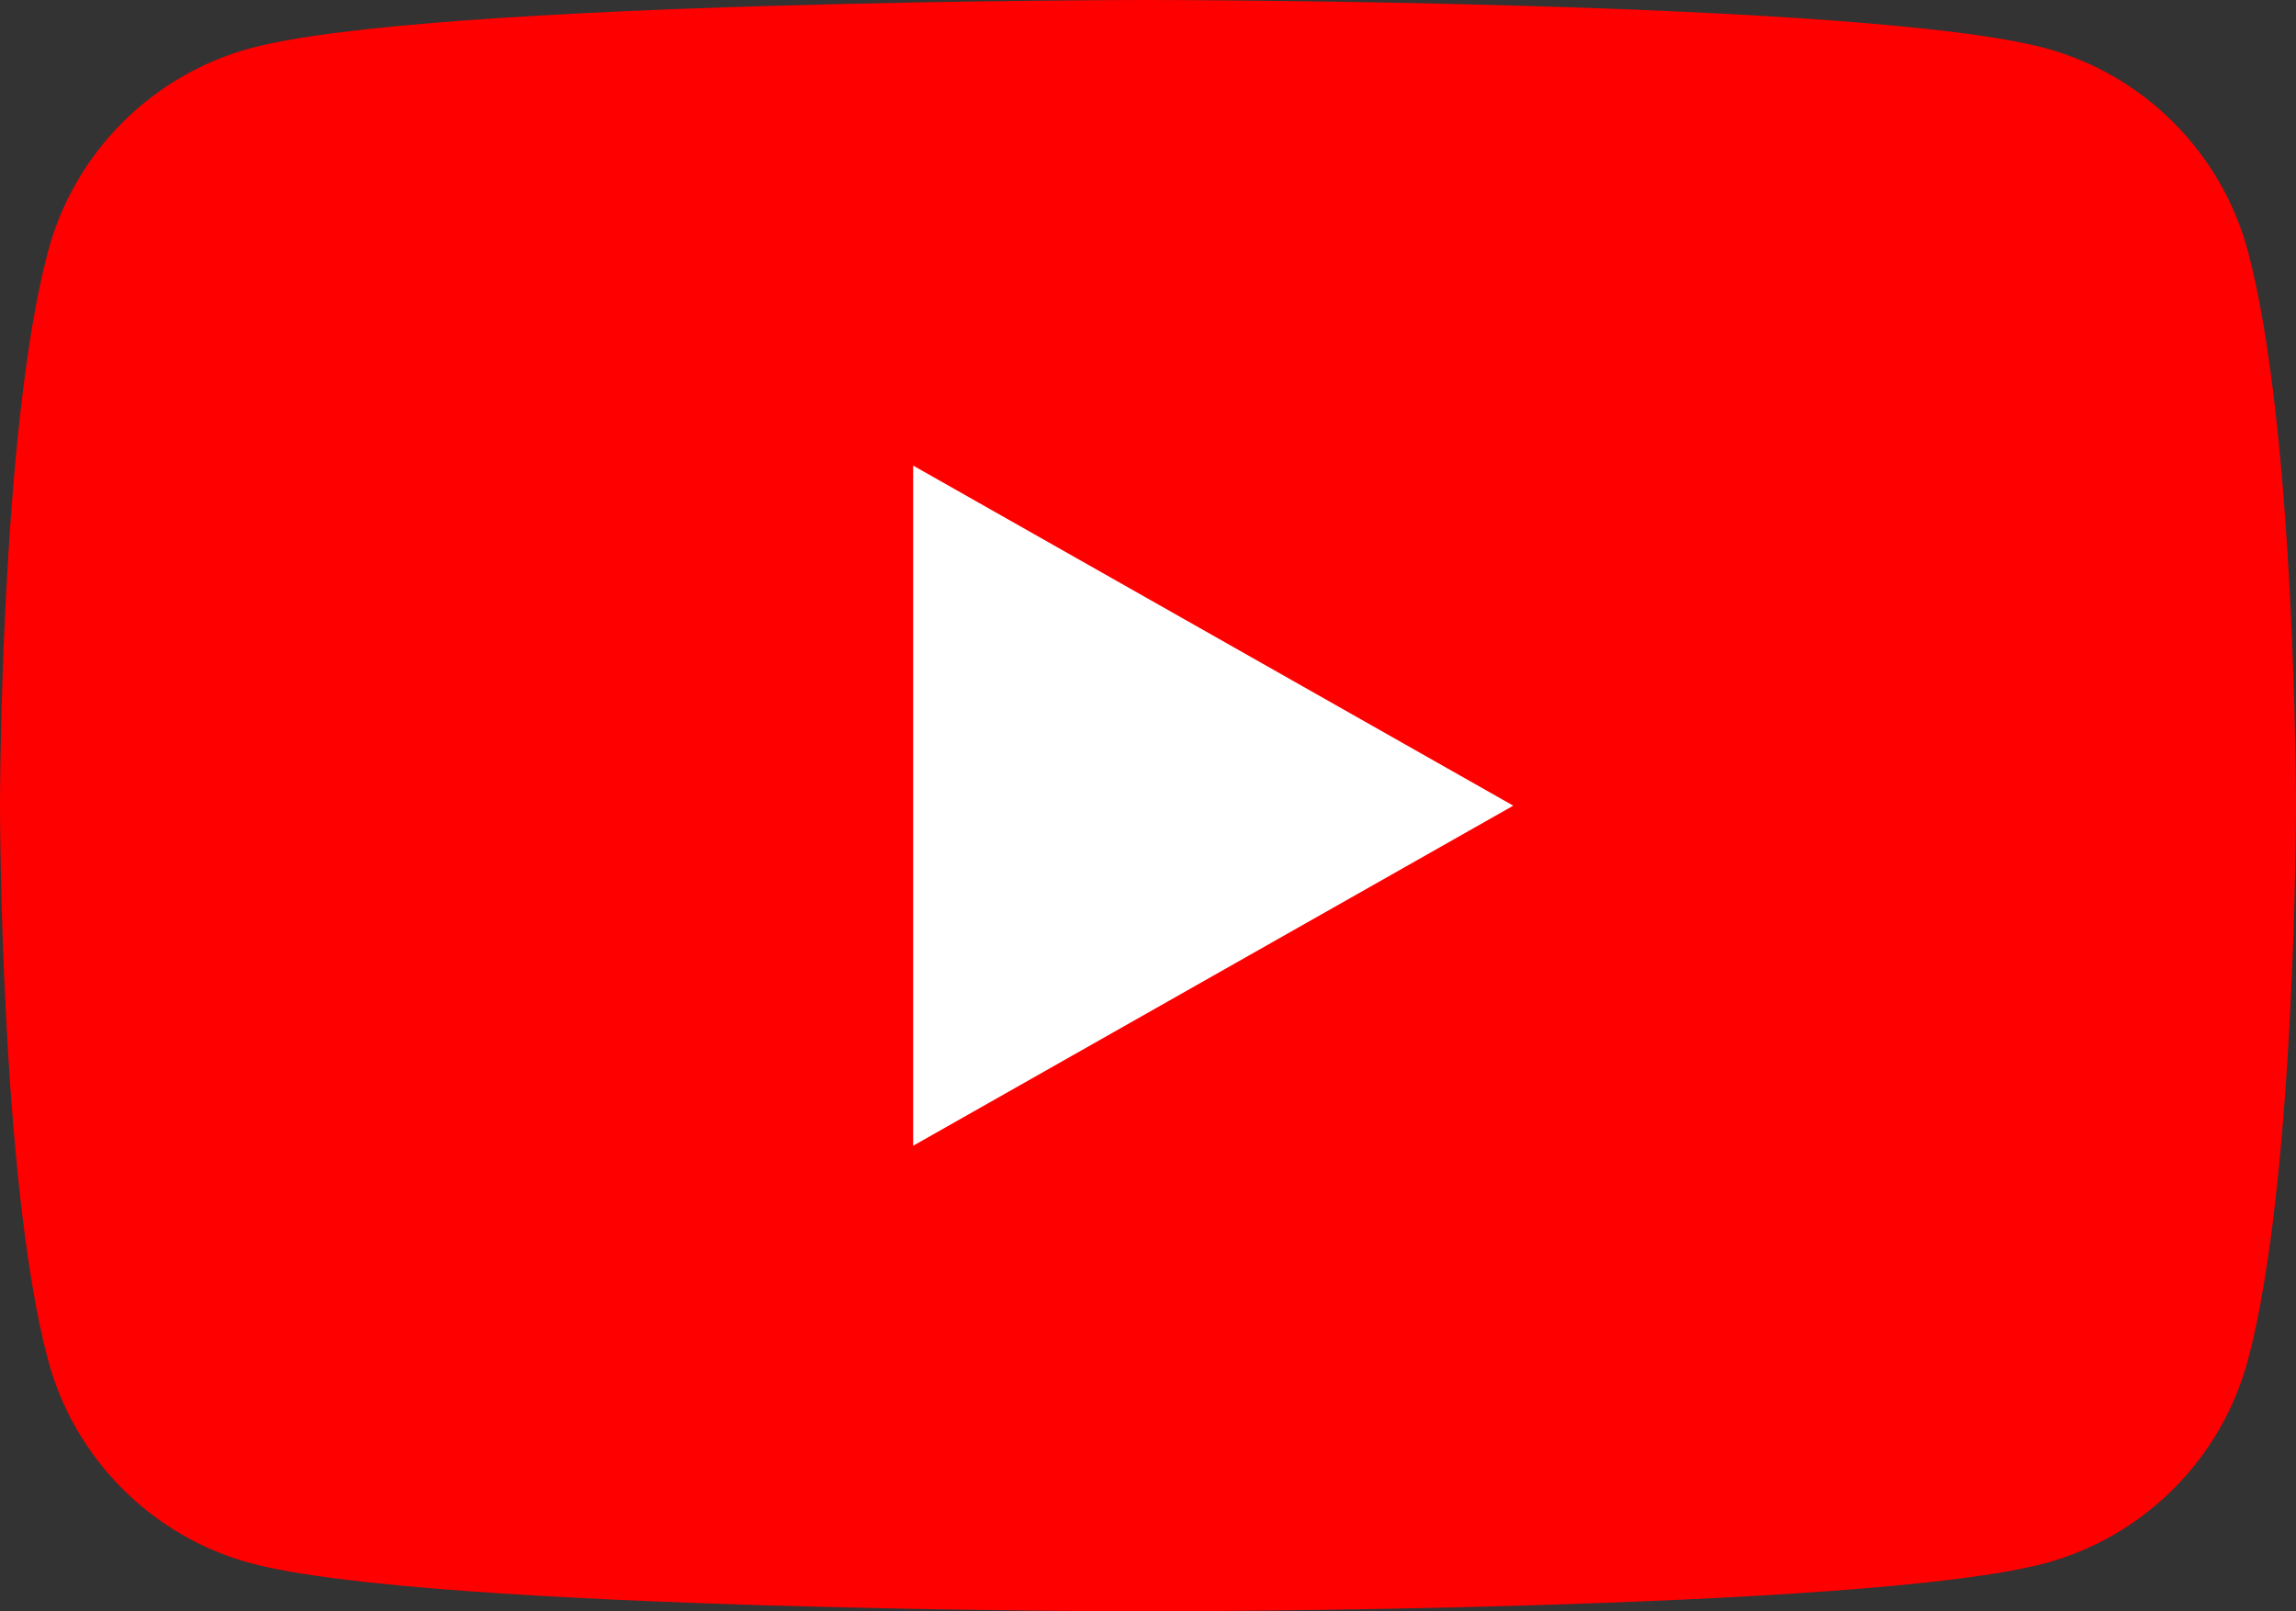 <svg width="57" height="40" viewBox="0 0 57 40" fill="none" xmlns="http://www.w3.org/2000/svg">
<rect x="0" y="0" width="57" height="40" fill="#333333" stroke="none"/>
<path d="M55.808 6.245C55.154 3.787 53.221 1.852 50.769 1.194C46.325 0 28.5 0 28.5 0C28.5 0 10.675 0 6.231 1.194C3.779 1.852 1.846 3.787 1.192 6.245C0 10.703 0 20 0 20C0 20 0 29.297 1.192 33.755C1.846 36.213 3.779 38.148 6.231 38.806C10.678 40 28.5 40 28.5 40C28.5 40 46.325 40 50.769 38.806C53.221 38.148 55.154 36.213 55.808 33.755C57 29.3 57 20 57 20C57 20 57 10.703 55.808 6.245Z" fill="#FF0000"/>
<path d="M22.67 28.442L37.568 20L22.67 11.558V28.442Z" fill="white"/>
</svg>
